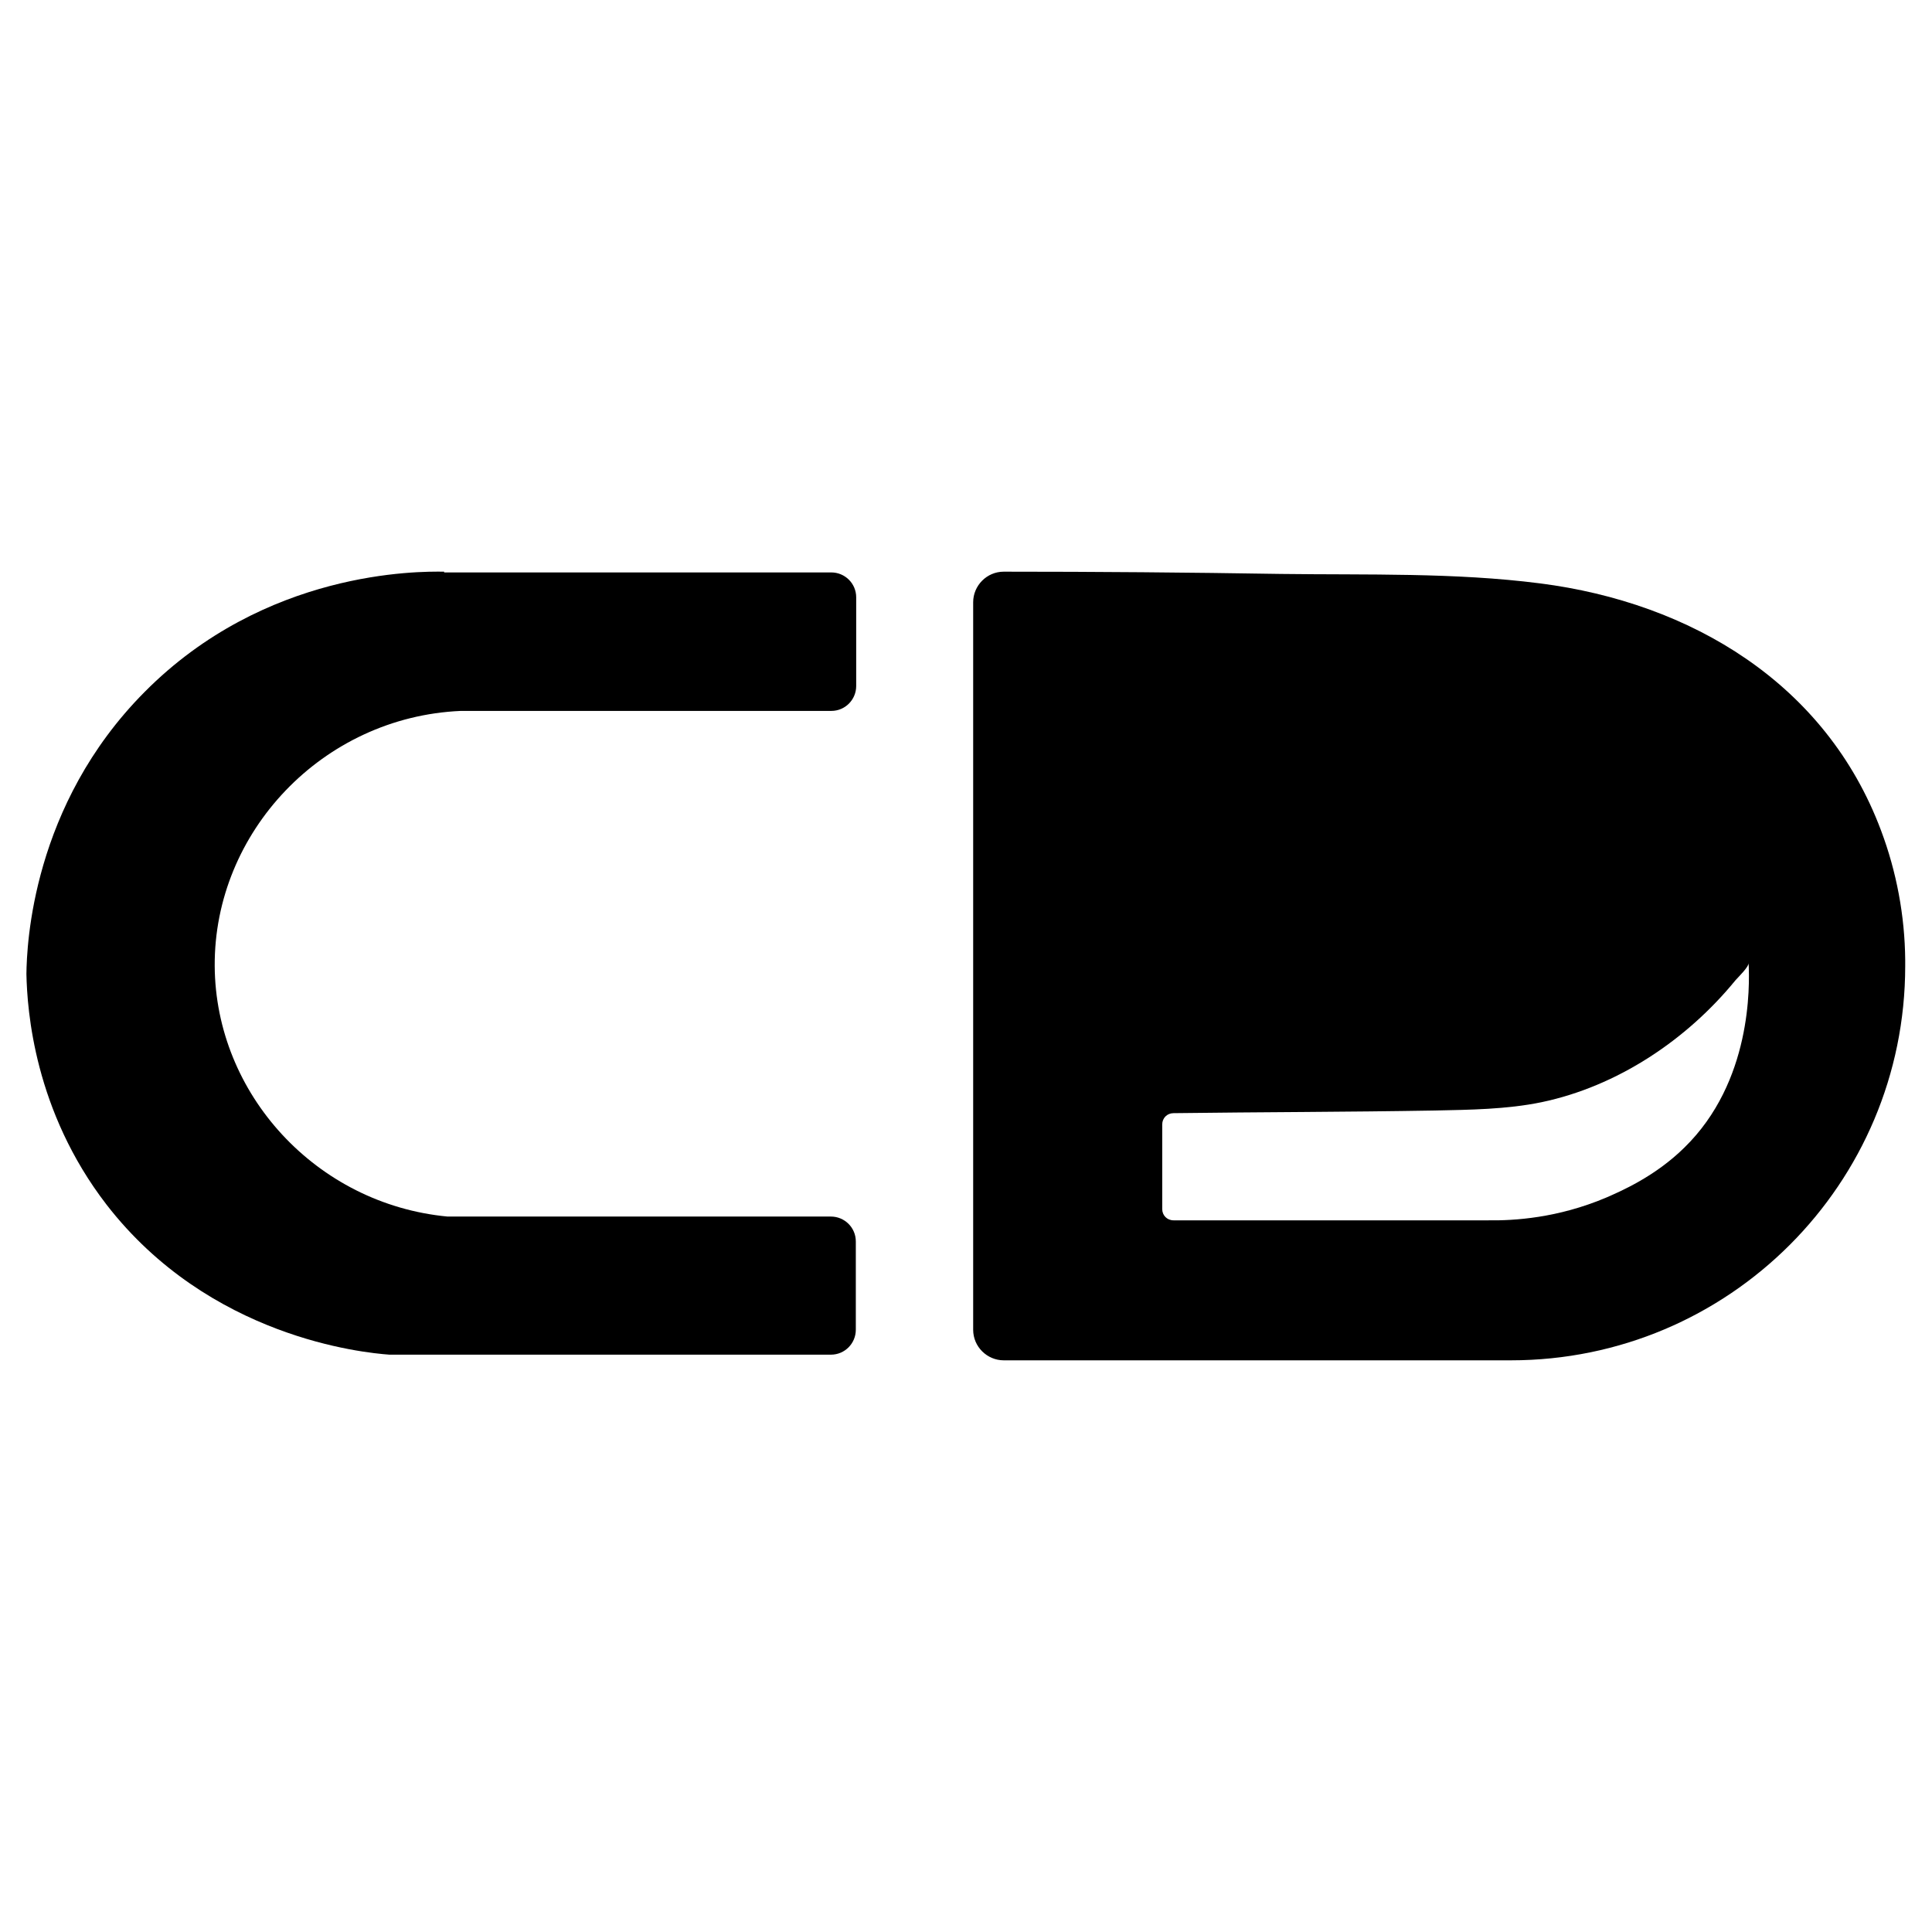 <?xml version="1.0" encoding="utf-8"?>
<!-- Generator: Adobe Illustrator 26.5.0, SVG Export Plug-In . SVG Version: 6.00 Build 0)  -->
<svg version="1.1" id="Capa_1" xmlns="http://www.w3.org/2000/svg" xmlns:xlink="http://www.w3.org/1999/xlink" x="0px" y="0px"
	 viewBox="0 0 512 512" style="enable-background:new 0 0 512 512;" xml:space="preserve">
<g>
	<path d="M117.7,151.5c-6.9-0.1-47.4-0.4-79.4,31.9c-29.8,30-31.2,67-31.3,74.7c0.2,9.7,2.1,36.3,21.2,61.1
		c27.3,35.3,68.1,39.3,75,39.8h117c3.7,0,6.6-3,6.6-6.6V329c0-3.7-3-6.6-6.6-6.6H118.6c-34.8-3.3-61.5-32.5-61.7-66.4
		c-0.2-35.5,28.6-66,65.2-67.6h98.2c3.7,0,6.6-3,6.6-6.6v-23.5c0-3.7-3-6.6-6.6-6.6H117.7z"/>
	<path d="M498.5,220.1c-14.6-39-50.4-60.4-90.4-65.5c-22.6-2.9-45.8-2.2-68.6-2.5c-24.5-0.4-49-0.6-73.5-0.6c-4.5,0-8.1,3.7-8.1,8.1
		v192.8c0,4.5,3.7,8.1,8.1,8.1h134.4c57.8,0,104.5-46.8,104.5-104.5c0-0.6,0-1.1,0-1.6C504.8,242.7,502.6,231,498.5,220.1z
		 M446.4,304.1c-7.8,7.7-16.9,11.6-20.8,13.3c-12.8,5.4-24.3,6.1-31.2,6l0,0H311c-1.7,0-3-1.3-3-3V298c0-1.7,1.3-3,3-3
		c23.1-0.3,46.1-0.3,69.2-0.7c9.3-0.2,19.1-0.3,28.3-2.2c20.1-4.2,38.5-16.5,51.4-32.3c0.7-0.8,3.6-3.6,3.5-4.6
		C463.7,261.4,464.2,286.7,446.4,304.1z"/>
</g>
</svg>
